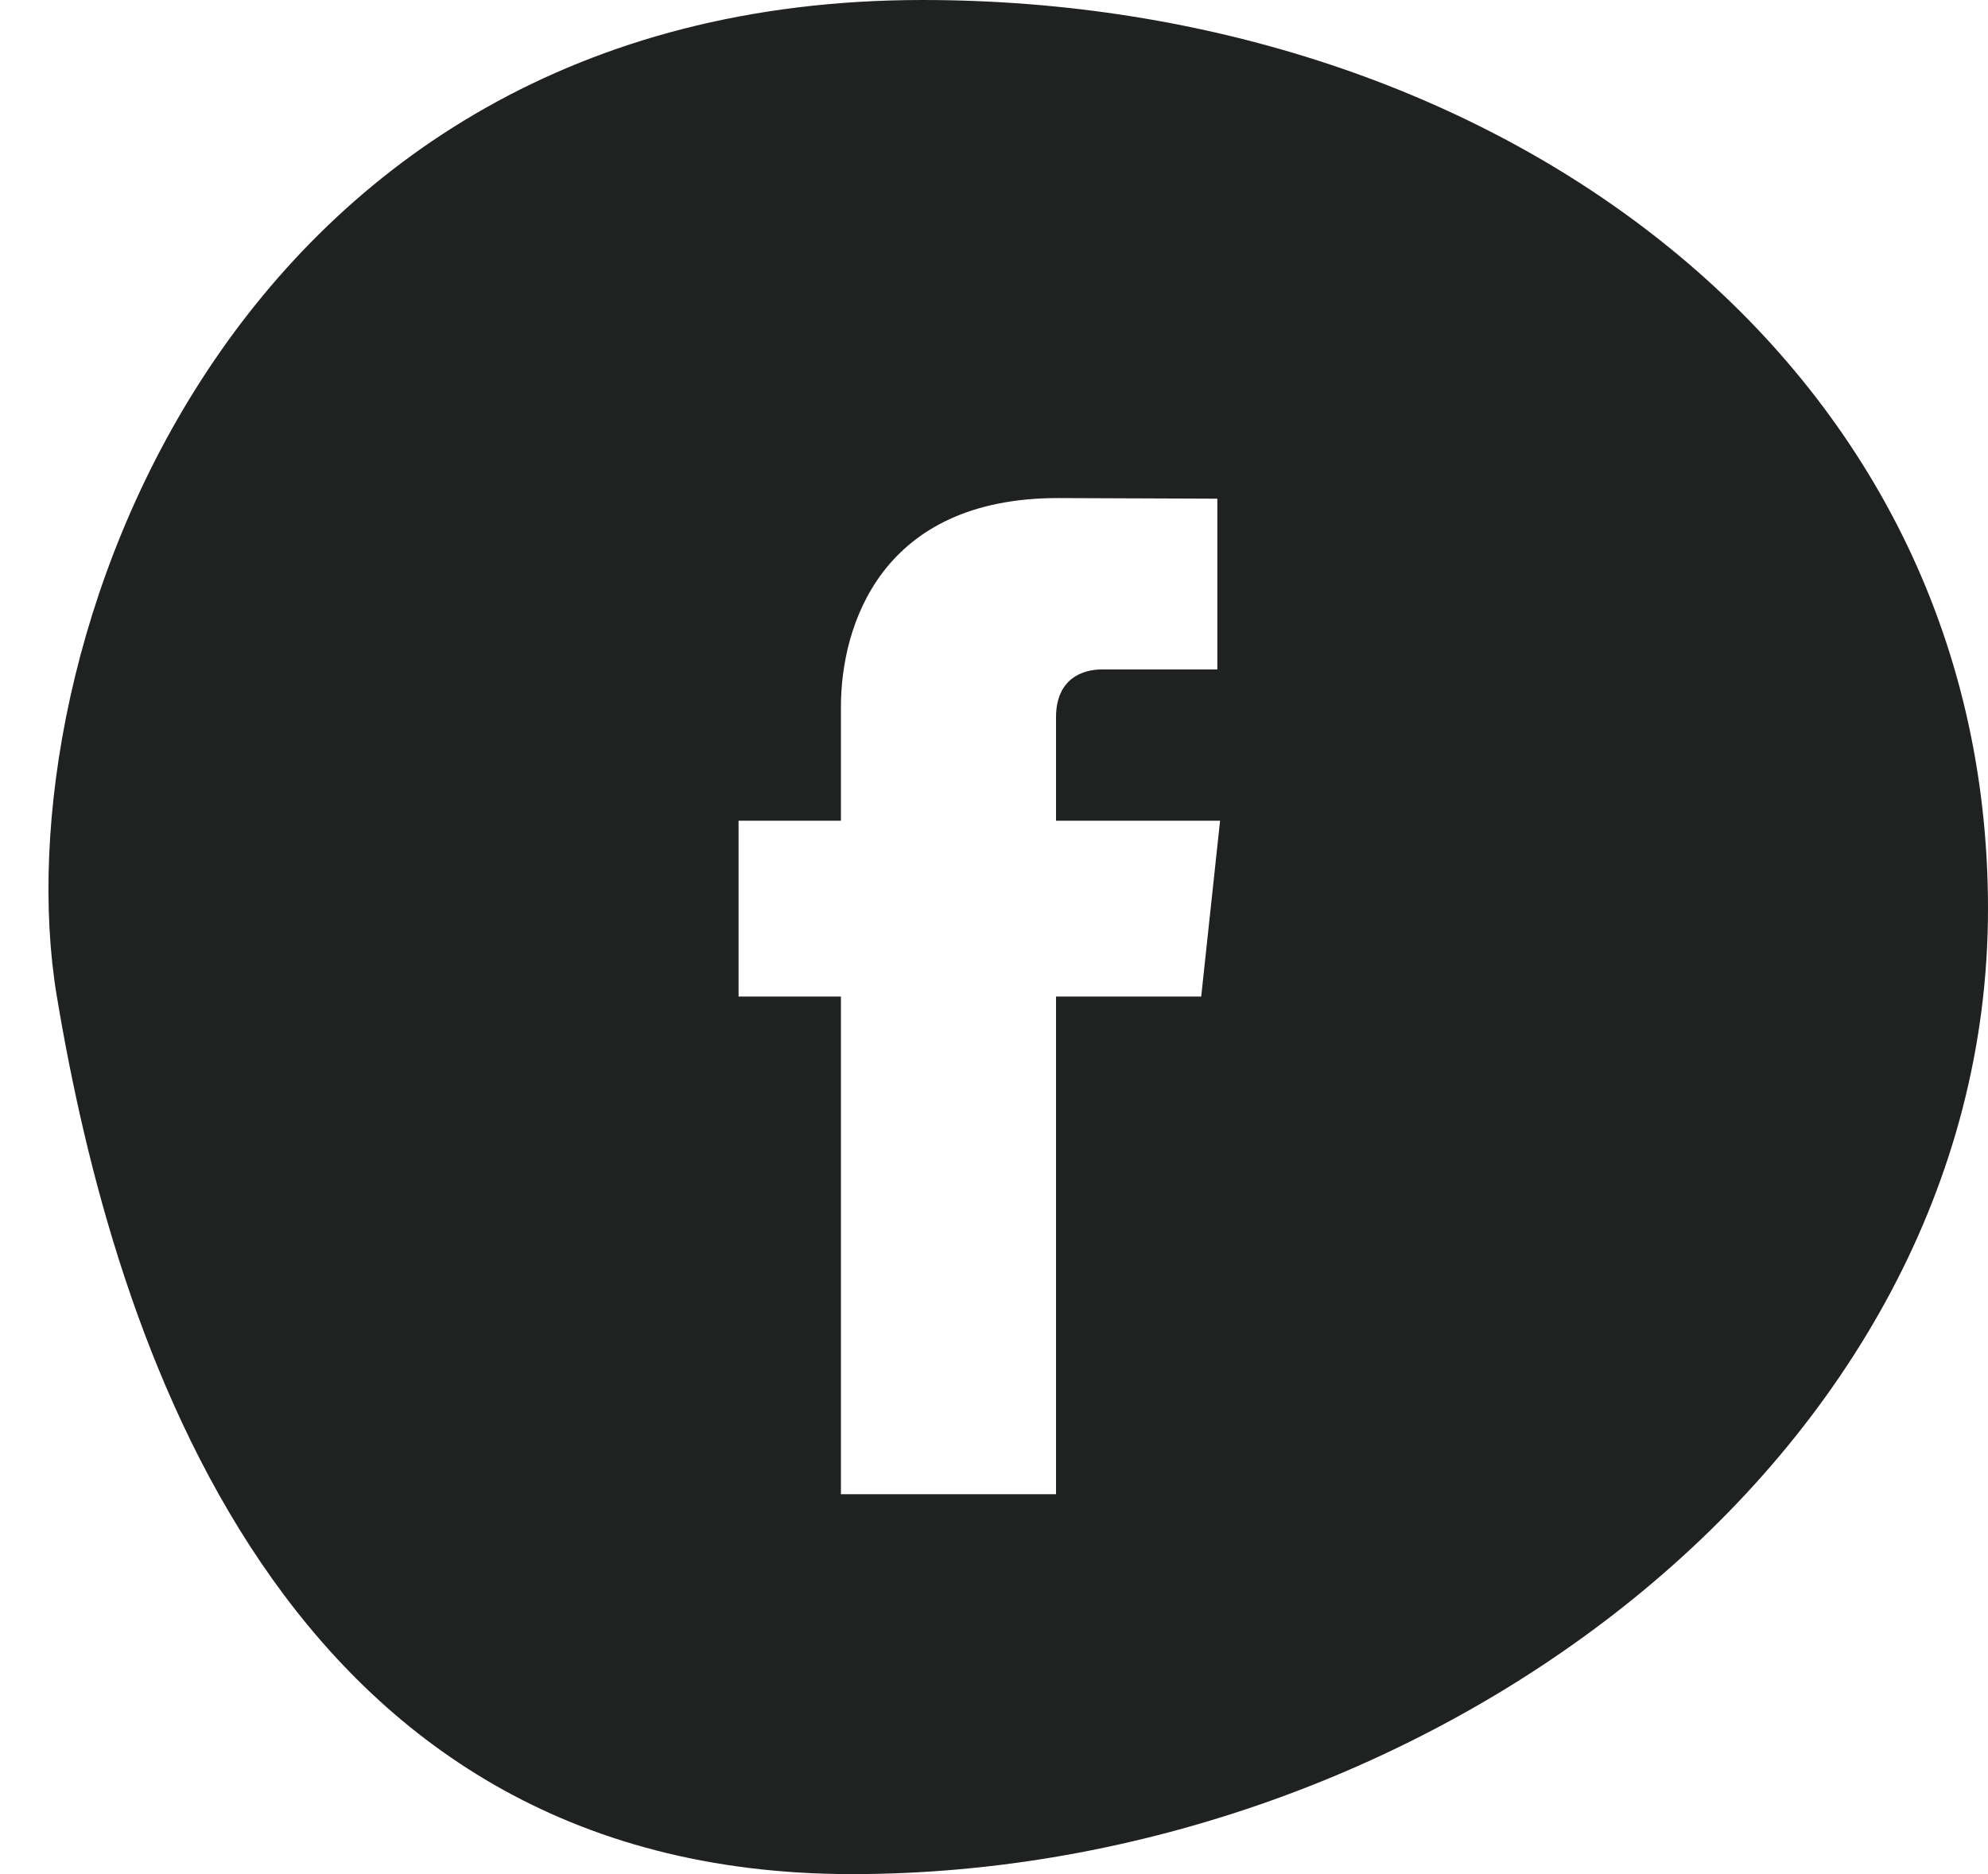 <svg xmlns="http://www.w3.org/2000/svg" width="35" height="33" viewBox="0 0 35 33">
    <path fill="#202121" fill-rule="evenodd" d="M21.148 17.548h-2.556v8.763h-3.787v-8.763h-1.802v-3.096h1.802v-2.004c0-1.436.708-3.678 3.821-3.678l2.806.011v3.007h-2.036c-.332 0-.804.158-.804.844v1.82h2.888l-.332 3.096zM1 17.54C2 23.541 4.927 33 15 33c10.074 0 20-7.31 20-17 0-9.687-8.686-16-18.76-16C4 0 0 11.541 1 17.541z"/>
</svg>
